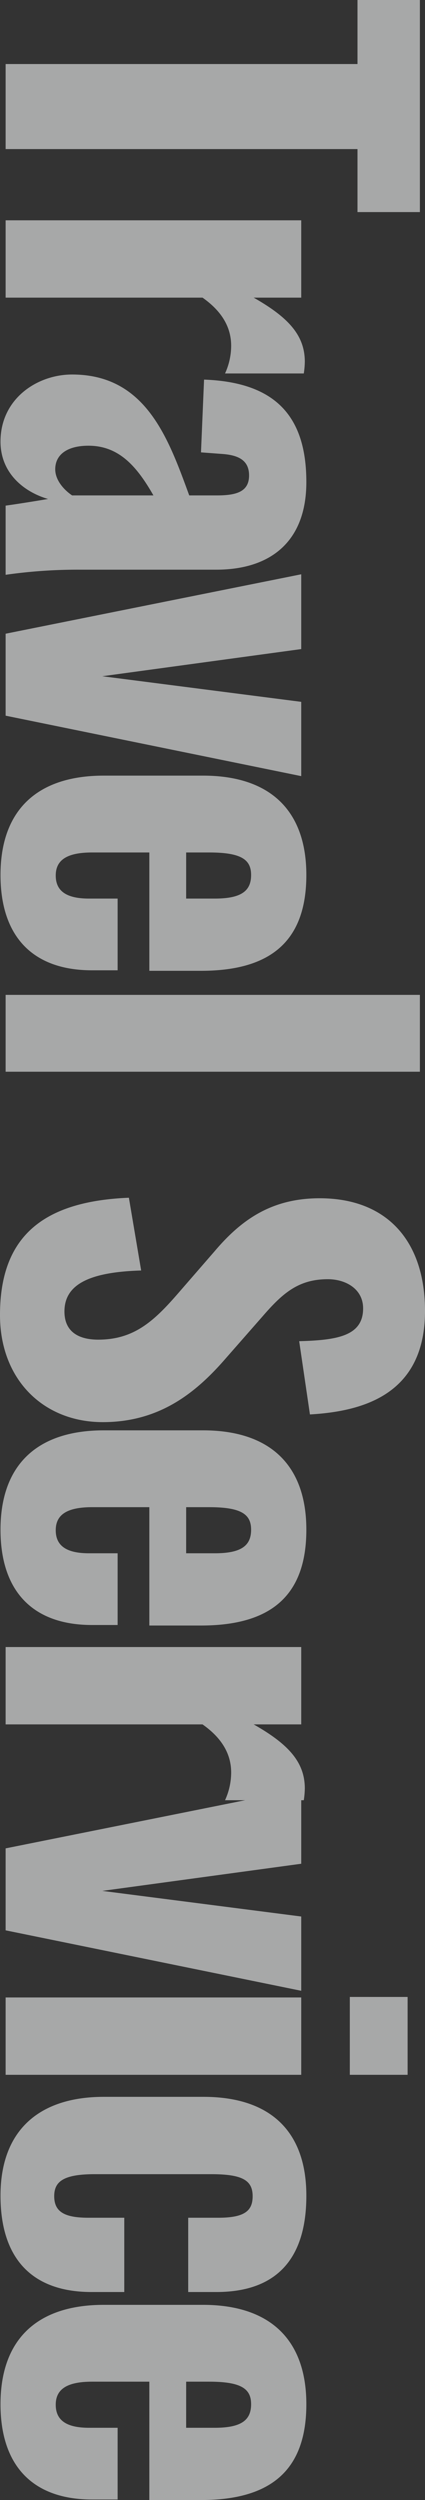 <svg xmlns="http://www.w3.org/2000/svg" width="114.678" height="673.44" viewBox="0 0 114.678 673.44">
  <rect x="0" y="0" width="114.678" height="673.44" fill="#333333" stroke="none"/>
  <path id="パス_1688" data-name="パス 1688" d="M18.906,0H41.814V-94.944H58.788V-111.78H1.656v16.836h17.25ZM61,0H81.834V-53.13c3.588-5.106,7.866-7.728,12.972-7.728a17.946,17.946,0,0,1,7.452,1.656V-80.454a22.651,22.651,0,0,0-3.174-.276c-7.176,0-12.006,4.554-17.25,13.8V-79.764H61Zm59.616,1.38c8.418,0,13.524-6.21,15.456-12.834C136.344-9.8,137.31-4,137.862,0h18.63a137,137,0,0,1-1.38-19.734V-56.856c0-14.49-7.452-24.288-23.6-24.288-18.078,0-26.91,8.694-27.6,27.6l19.6.828.414-5.52c.276-4.278,1.518-7.452,5.8-7.452,4.416,0,5.382,3.45,5.382,8.694v7.452c-15.456,5.658-32.568,11.73-32.568,31.6C102.534-8.556,109.02,1.38,120.612,1.38Zm7.452-14.766c-4,0-6.348-3.312-6.348-8.97,0-8.28,5.658-13.11,13.386-17.526V-17.94C133.722-15.87,131.1-13.386,128.064-13.386ZM172.362,0h22.08l16.284-79.764h-20.01l-6.9,53.682L176.5-79.764H156.354Zm65,1.38c16.56,0,25.668-8.694,25.668-24.7v-6.9h-19.32v7.728c0,6.348-2.208,8.97-6.21,8.97s-6.21-2.76-6.21-9.8V-38.778h31.878V-52.716c0-18.354-7.59-28.428-25.806-28.428-17.388,0-26.772,9.8-26.772,27.876V-26.5C210.588-8.556,219.834,1.38,237.36,1.38Zm-6.072-50.094v-6.21c0-8.694,1.932-11.316,6.072-11.316,4.278,0,6.348,2.622,6.348,9.8v7.728ZM269.652,0h20.7V-111.78h-20.7ZM355.9,1.518c17.388,0,28.842-11.73,28.842-27.738,0-15.18-7.728-24.978-17.112-33.12l-11.316-9.936c-6.21-5.382-10.074-9.66-10.074-17.664,0-4.83,2.622-9.522,7.866-9.522,7.452,0,8.556,7.038,8.832,17.25l19.734-2.9c-.828-14.352-5.382-31.05-27.876-31.05-18.63,0-30.36,10.074-30.36,28.428,0,13.11,5.934,21.252,14.214,28.29l11.592,10.074c7.452,6.486,12.282,11.868,12.282,21.39,0,4.83-1.794,9.108-7.59,9.108-7.314,0-10.626-6.762-11.04-20.7l-19.6,3.312C325.266-9.522,335.2,1.518,355.9,1.518Zm57.822-.138c16.56,0,25.668-8.694,25.668-24.7v-6.9h-19.32v7.728c0,6.348-2.208,8.97-6.21,8.97s-6.21-2.76-6.21-9.8V-38.778H439.53V-52.716c0-18.354-7.59-28.428-25.806-28.428-17.388,0-26.772,9.8-26.772,27.876V-26.5C386.952-8.556,396.2,1.38,413.724,1.38Zm-6.072-50.094v-6.21c0-8.694,1.932-11.316,6.072-11.316,4.278,0,6.348,2.622,6.348,9.8v7.728ZM445.326,0h20.838V-53.13c3.588-5.106,7.866-7.728,12.972-7.728a17.946,17.946,0,0,1,7.452,1.656V-80.454a22.651,22.651,0,0,0-3.174-.276c-7.176,0-12.006,4.554-17.25,13.8V-79.764H445.326ZM499.56,0h22.08l16.284-79.764h-20.01l-6.9,53.682L503.7-79.764H483.552Zm40.02-92.874h20.976v-15.594H539.58ZM539.718,0h20.838V-79.764H539.718Zm53.406,1.38c16.974,0,25.944-8.556,25.944-24.564v-8.832h-20.01v9.66c0,6.348-1.518,9.246-5.8,9.246-3.864,0-5.934-2.346-5.934-10.9V-55.476c0-8.418,1.656-11.178,5.934-11.178,3.864,0,5.8,2.07,5.8,9.246v8.142h20.01v-7.59c0-16.146-8.832-24.288-25.944-24.288-17.8,0-26.634,10.212-26.634,27.738V-26.5C566.49-9.246,575.322,1.38,593.124,1.38Zm56.166,0c16.56,0,25.668-8.694,25.668-24.7v-6.9h-19.32v7.728c0,6.348-2.208,8.97-6.21,8.97s-6.21-2.76-6.21-9.8V-38.778H675.1V-52.716c0-18.354-7.59-28.428-25.806-28.428-17.388,0-26.772,9.8-26.772,27.876V-26.5C622.518-8.556,631.764,1.38,649.29,1.38Zm-6.072-50.094v-6.21c0-8.694,1.932-11.316,6.072-11.316,4.278,0,6.348,2.622,6.348,9.8v7.728Z" transform="translate(1.518 -1.656) rotate(90)" fill="rgba(245,246,247,0.6)"/>
</svg>
